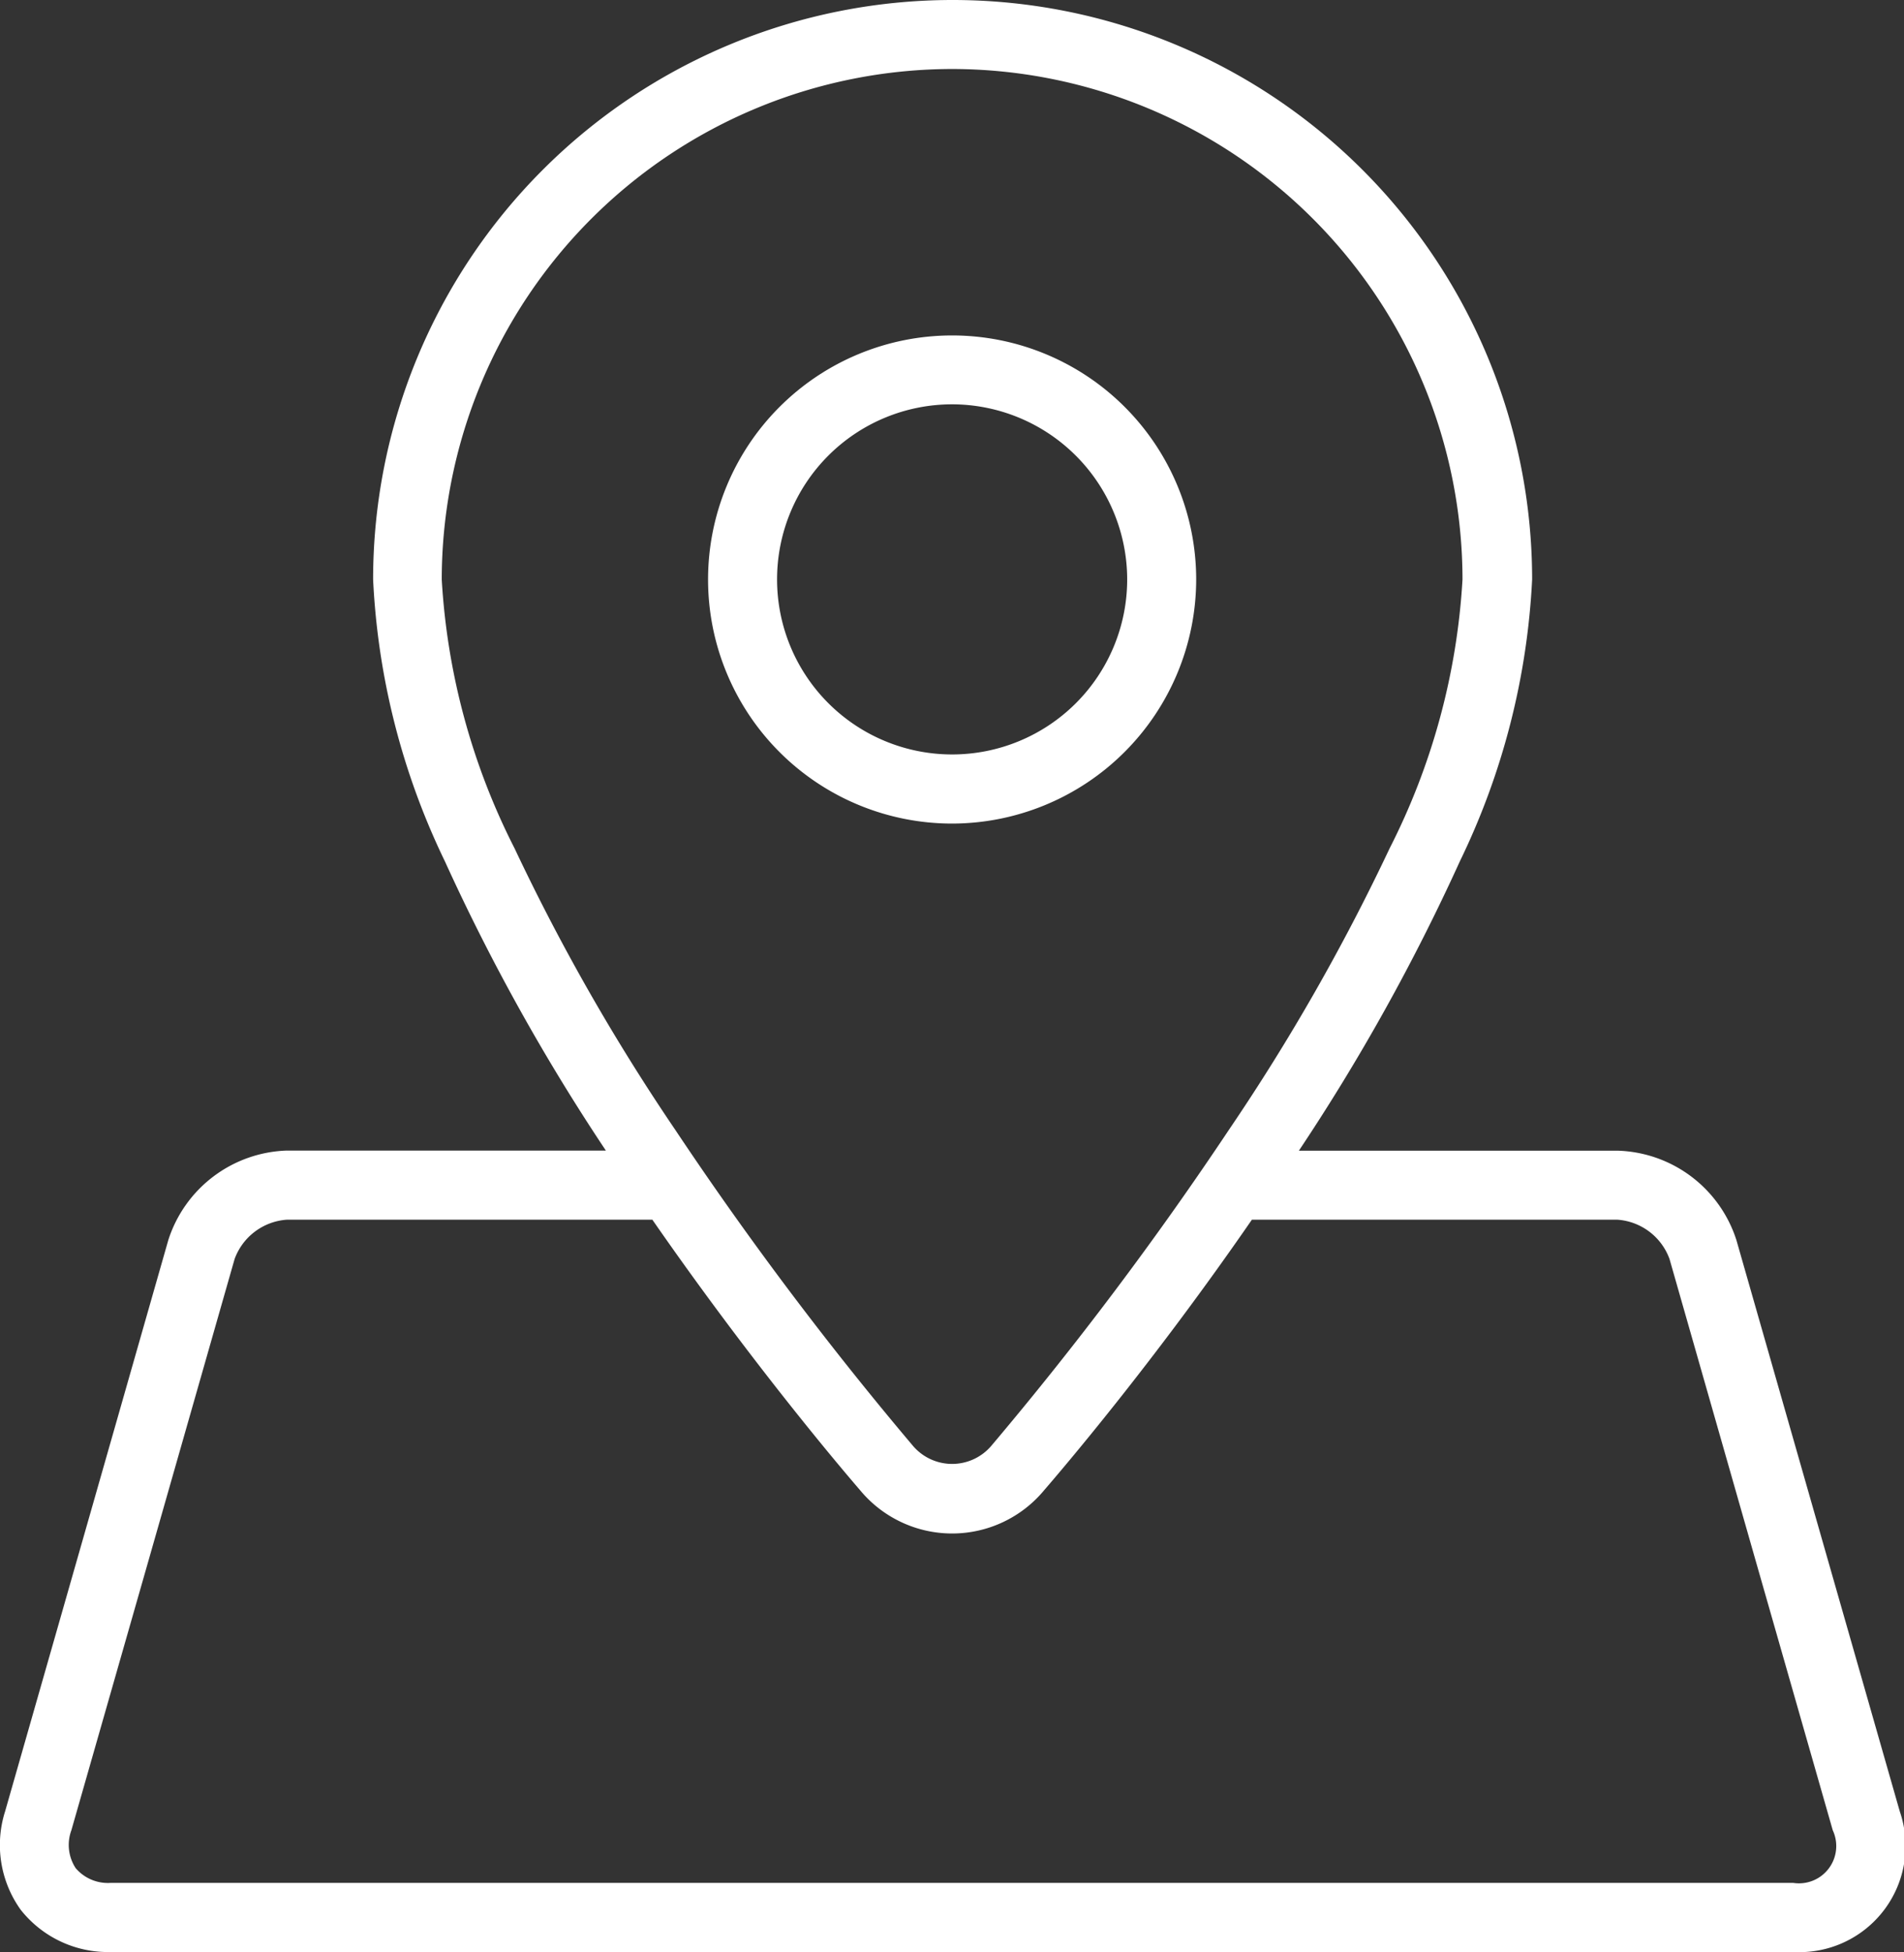 <svg xmlns="http://www.w3.org/2000/svg" width="15.314" height="15.7" viewBox="0 0 15.314 15.7"><rect x="0" y="0" width="15.314" height="15.7" fill="#333333" stroke="none"/><defs><style>.a{fill:#fff;}</style></defs><g transform="translate(-0.104)"><path class="a" d="M1.964,3.927A1.963,1.963,0,1,1,3.927,1.964,1.966,1.966,0,0,1,1.964,3.927Zm0-3.372A1.408,1.408,0,1,0,3.372,1.964,1.41,1.41,0,0,0,1.964.555Z" transform="translate(5.798 2.697)"/><path class="a" d="M14.422,15.7H.893a.894.894,0,0,1-.727-.339.894.894,0,0,1-.126-.792L.66,12.4l.693-2.427a1.036,1.036,0,0,1,.953-.719H4.872A16.52,16.52,0,0,1,3.577,6.927,5.84,5.84,0,0,1,3,4.661a4.661,4.661,0,0,1,9.322,0,5.842,5.842,0,0,1-.581,2.266,16.509,16.509,0,0,1-1.295,2.328h2.566a1.035,1.035,0,0,1,.953.719l.694,2.427.62,2.168a.854.854,0,0,1-.853,1.131ZM2.306,9.81a.483.483,0,0,0-.42.316l-.693,2.427-.62,2.168a.341.341,0,0,0,.035.305.341.341,0,0,0,.283.118H14.421a.3.3,0,0,0,.319-.423l-.62-2.168-.693-2.427a.482.482,0,0,0-.419-.316h-2.94c-.8,1.16-1.533,2.016-1.671,2.176a.961.961,0,0,1-1.48,0c-.138-.16-.867-1.016-1.671-2.176ZM7.657.555A4.11,4.11,0,0,0,3.552,4.661a5.452,5.452,0,0,0,.586,2.163A16.757,16.757,0,0,0,5.43,9.087a28.091,28.091,0,0,0,1.907,2.536.414.414,0,0,0,.64,0A28.073,28.073,0,0,0,9.884,9.086a16.769,16.769,0,0,0,1.292-2.263,5.452,5.452,0,0,0,.586-2.163A4.11,4.11,0,0,0,7.657.555Z" transform="translate(0.105)"/></g></svg>
